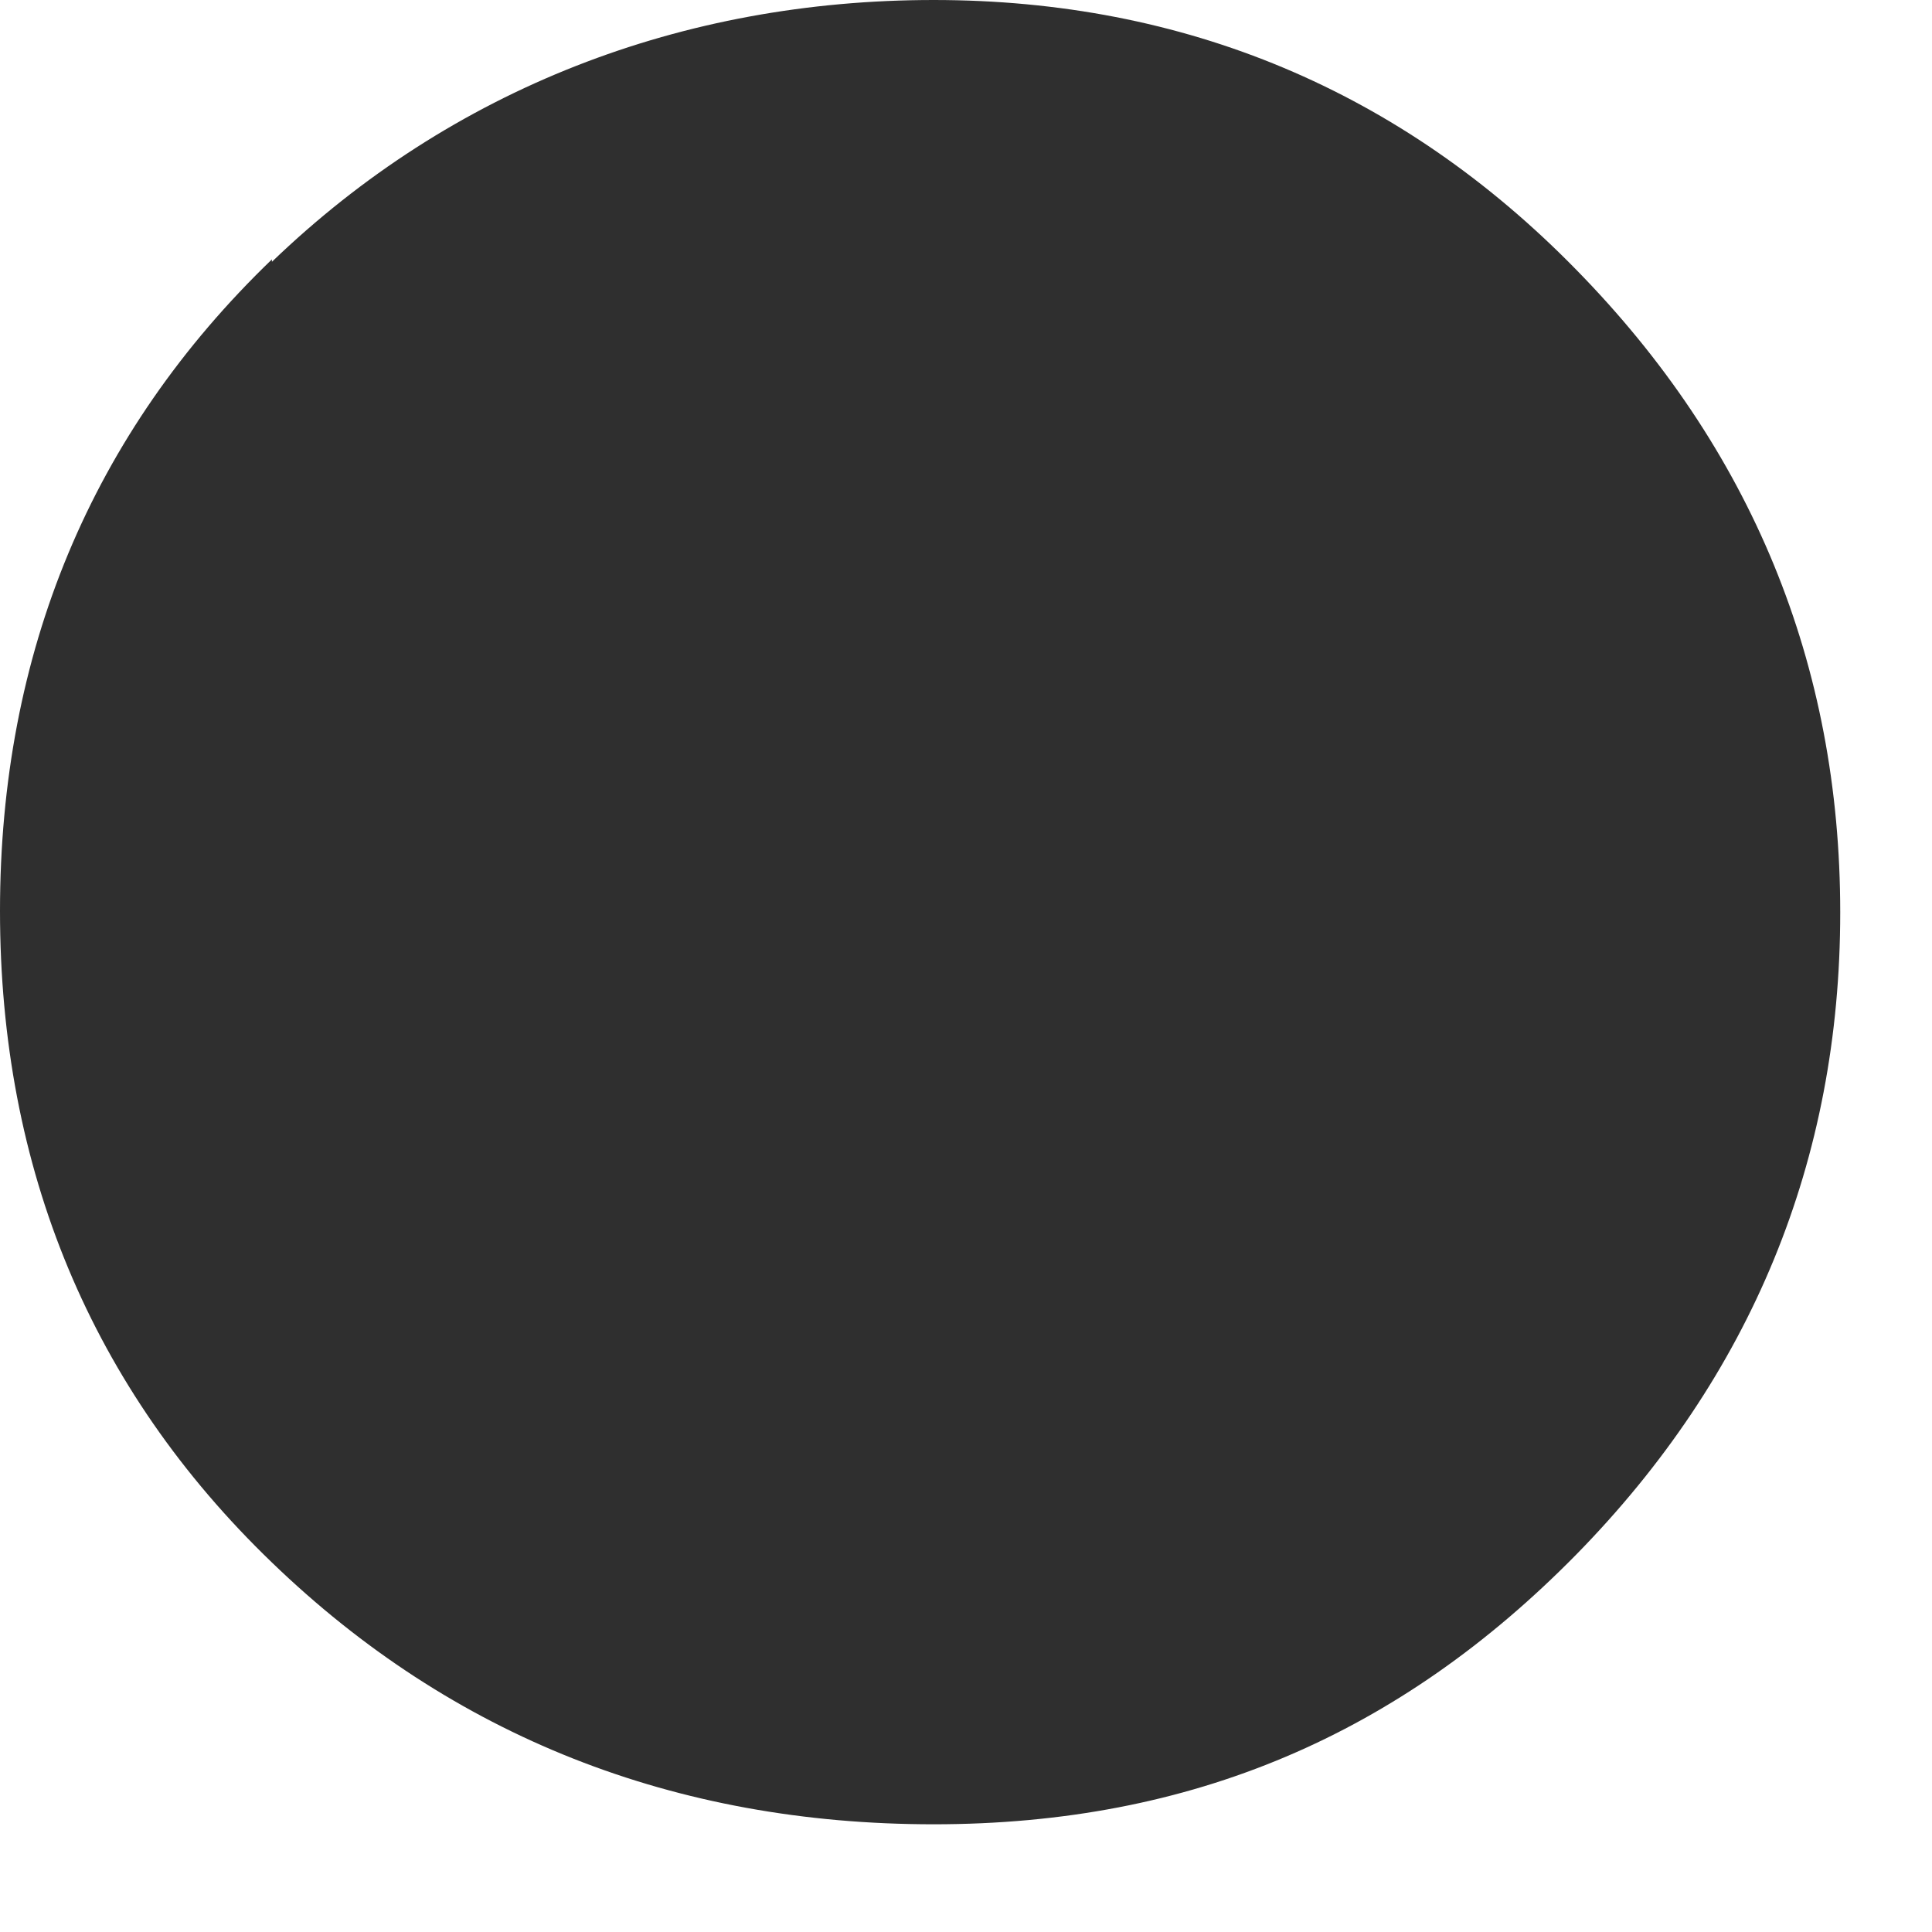 <?xml version="1.0" encoding="utf-8"?>
<svg xmlns="http://www.w3.org/2000/svg" fill="none" height="100%" overflow="visible" preserveAspectRatio="none" style="display: block;" viewBox="0 0 4 4" width="100%">
<path d="M0.563 0.537C0.189 0.897 0 1.352 0 1.886C0 2.42 0.189 2.875 0.563 3.235C0.936 3.595 1.397 3.777 1.933 3.777C2.469 3.777 2.898 3.59 3.263 3.219C3.626 2.849 3.81 2.402 3.81 1.889C3.81 1.375 3.626 0.928 3.263 0.558C2.901 0.188 2.453 0 1.933 0C1.413 0 0.936 0.183 0.563 0.542V0.537Z" fill="#2F2F2F" id="Vector"/>
</svg>